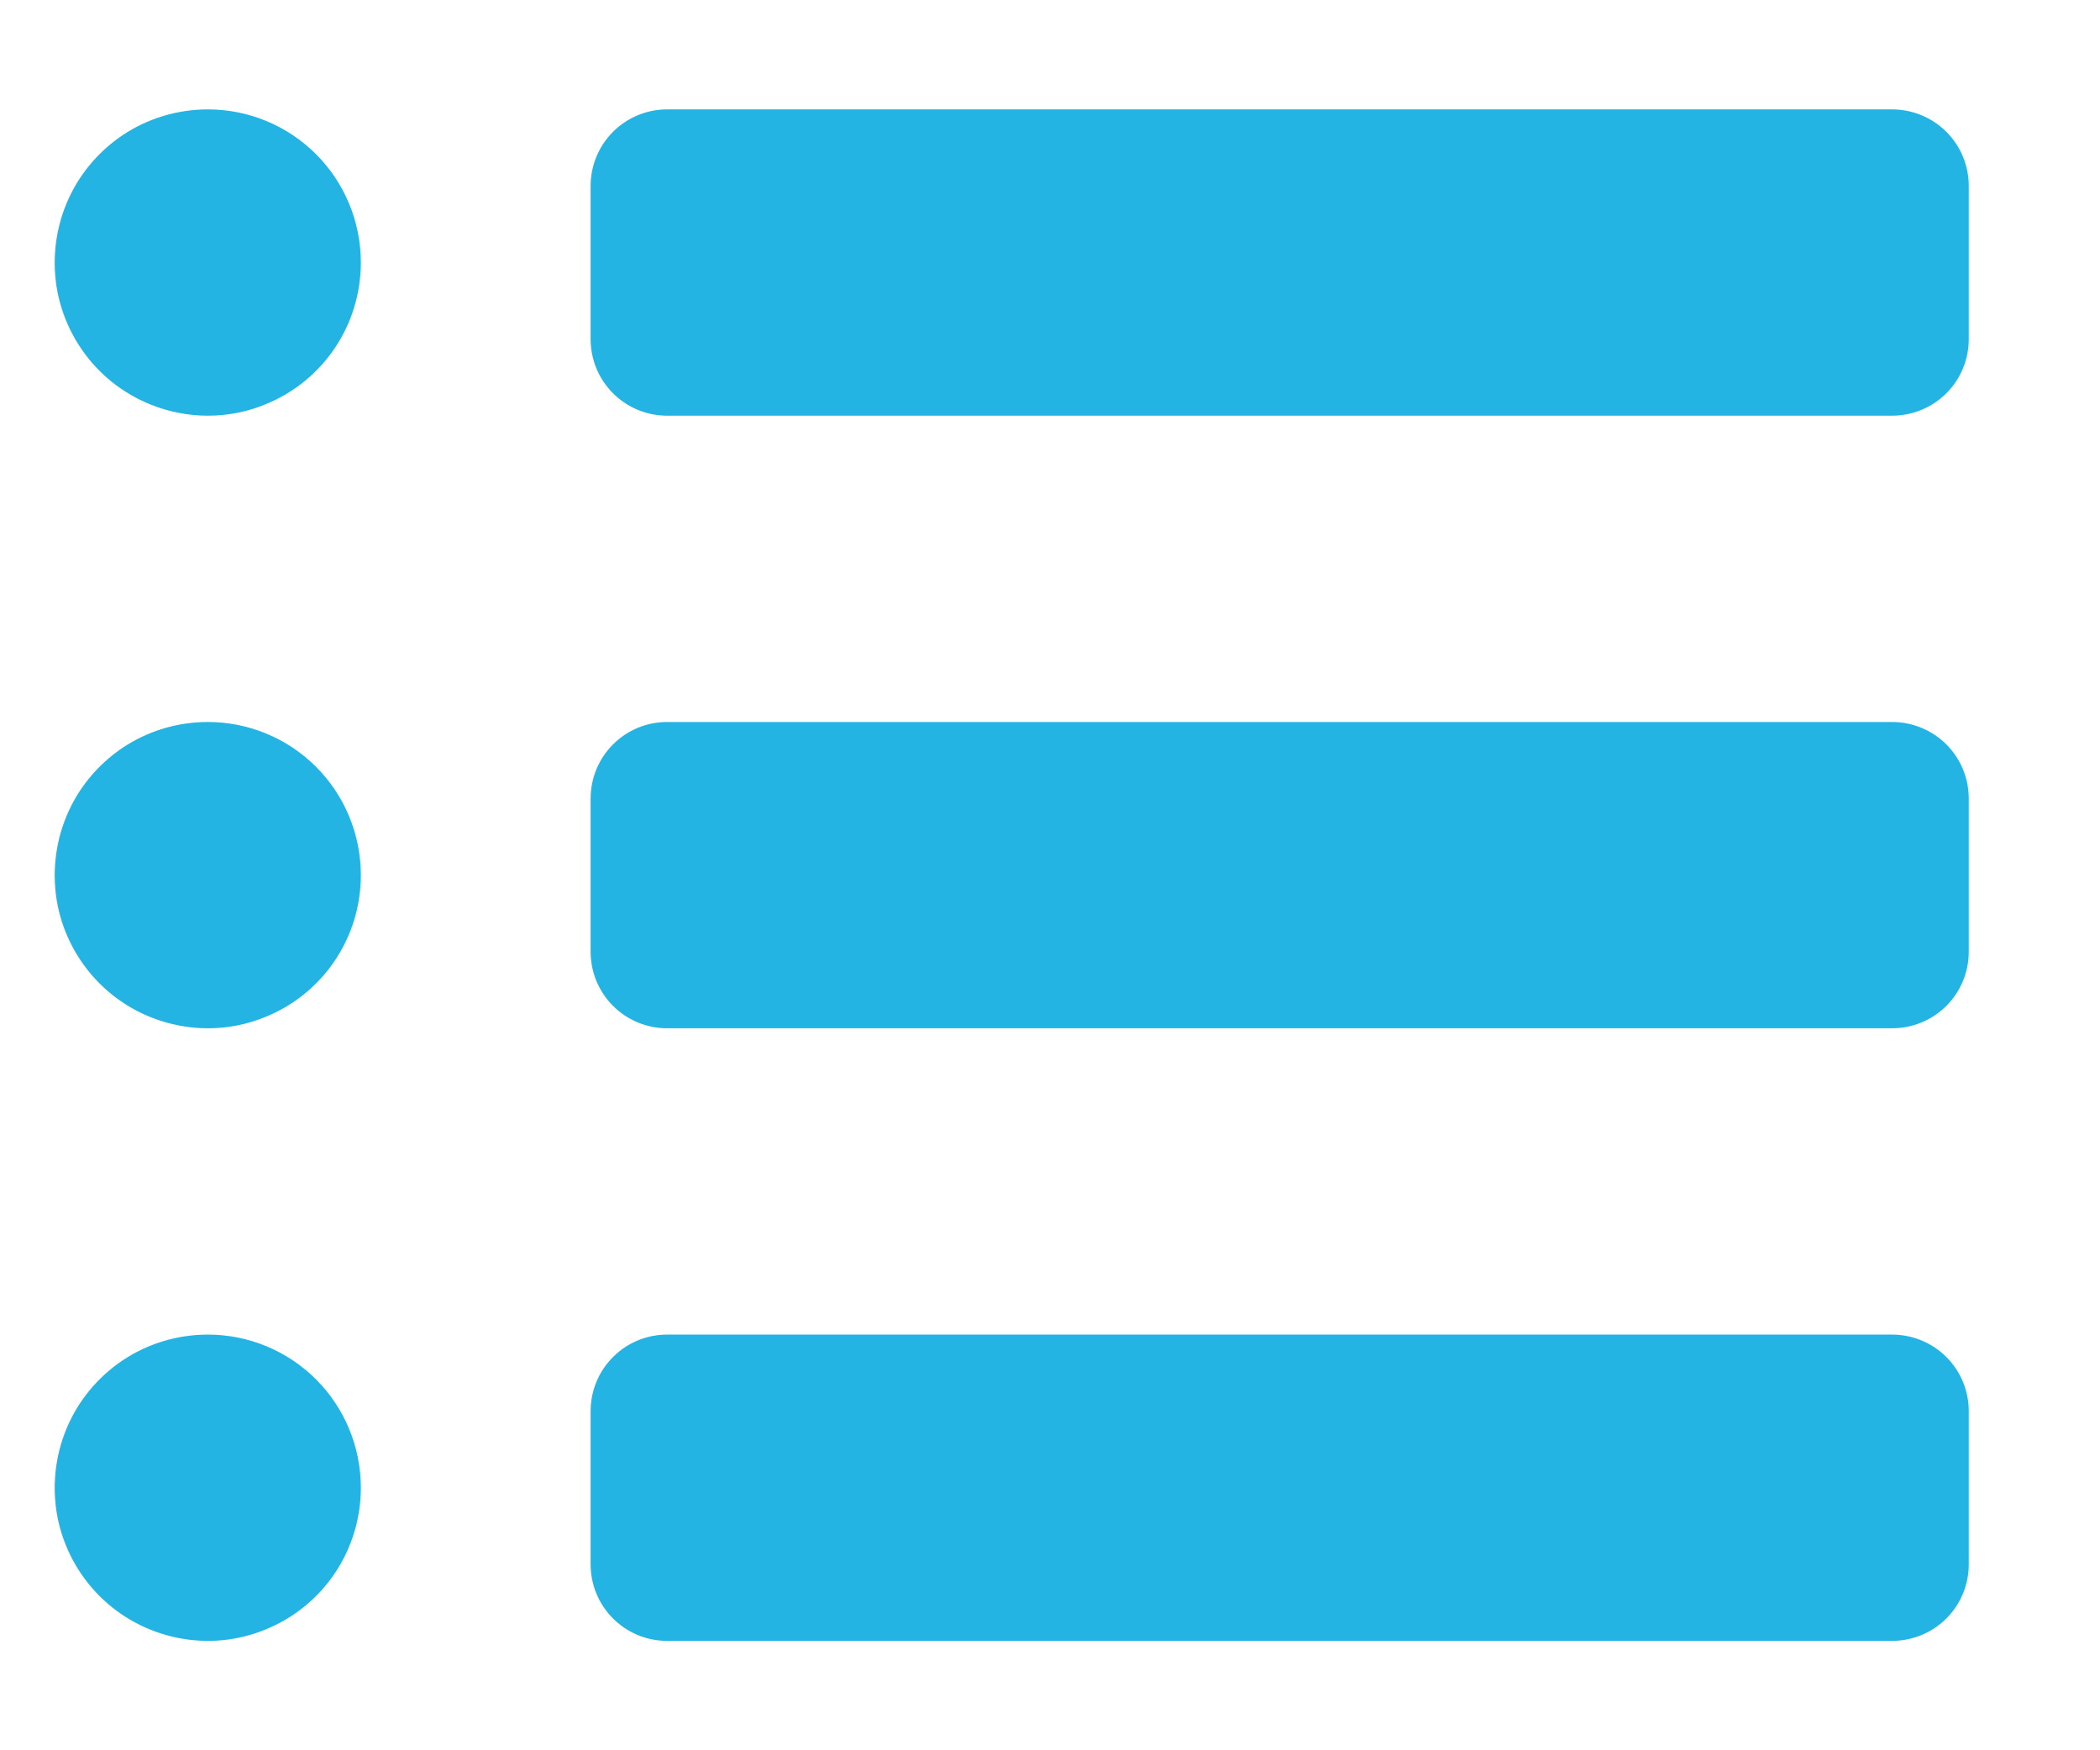 <svg width="12" height="10" viewBox="0 0 12 10" fill="none" xmlns="http://www.w3.org/2000/svg">
<path id="Vector" d="M2.062 5C2.062 5.173 2.011 5.342 1.915 5.486C1.819 5.63 1.682 5.742 1.522 5.808C1.362 5.875 1.187 5.892 1.017 5.858C0.847 5.824 0.691 5.741 0.569 5.619C0.446 5.496 0.363 5.34 0.329 5.171C0.296 5.001 0.313 4.825 0.379 4.665C0.445 4.505 0.557 4.369 0.701 4.272C0.845 4.176 1.014 4.125 1.188 4.125C1.42 4.125 1.642 4.217 1.806 4.381C1.97 4.545 2.062 4.768 2.062 5ZM1.188 0.625C1.014 0.625 0.845 0.676 0.701 0.772C0.557 0.869 0.445 1.005 0.379 1.165C0.313 1.325 0.296 1.501 0.329 1.671C0.363 1.84 0.446 1.996 0.569 2.119C0.691 2.241 0.847 2.324 1.017 2.358C1.187 2.392 1.362 2.375 1.522 2.308C1.682 2.242 1.819 2.13 1.915 1.986C2.011 1.842 2.062 1.673 2.062 1.5C2.062 1.268 1.97 1.045 1.806 0.881C1.642 0.717 1.42 0.625 1.188 0.625ZM1.188 7.625C1.014 7.625 0.845 7.676 0.701 7.772C0.557 7.869 0.445 8.005 0.379 8.165C0.313 8.325 0.296 8.501 0.329 8.671C0.363 8.84 0.446 8.996 0.569 9.119C0.691 9.241 0.847 9.324 1.017 9.358C1.187 9.392 1.362 9.375 1.522 9.308C1.682 9.242 1.819 9.13 1.915 8.986C2.011 8.842 2.062 8.673 2.062 8.5C2.062 8.268 1.97 8.045 1.806 7.881C1.642 7.717 1.42 7.625 1.188 7.625ZM10.812 4.125H3.812C3.696 4.125 3.585 4.171 3.503 4.253C3.421 4.335 3.375 4.446 3.375 4.562V5.438C3.375 5.554 3.421 5.665 3.503 5.747C3.585 5.829 3.696 5.875 3.812 5.875H10.812C10.928 5.875 11.04 5.829 11.122 5.747C11.204 5.665 11.25 5.554 11.25 5.438V4.562C11.25 4.446 11.204 4.335 11.122 4.253C11.04 4.171 10.928 4.125 10.812 4.125ZM10.812 0.625H3.812C3.696 0.625 3.585 0.671 3.503 0.753C3.421 0.835 3.375 0.946 3.375 1.062V1.938C3.375 2.054 3.421 2.165 3.503 2.247C3.585 2.329 3.696 2.375 3.812 2.375H10.812C10.928 2.375 11.04 2.329 11.122 2.247C11.204 2.165 11.25 2.054 11.25 1.938V1.062C11.25 0.946 11.204 0.835 11.122 0.753C11.04 0.671 10.928 0.625 10.812 0.625ZM10.812 7.625H3.812C3.696 7.625 3.585 7.671 3.503 7.753C3.421 7.835 3.375 7.946 3.375 8.062V8.938C3.375 9.054 3.421 9.165 3.503 9.247C3.585 9.329 3.696 9.375 3.812 9.375H10.812C10.928 9.375 11.04 9.329 11.122 9.247C11.204 9.165 11.25 9.054 11.25 8.938V8.062C11.25 7.946 11.204 7.835 11.122 7.753C11.04 7.671 10.928 7.625 10.812 7.625Z" fill="#24B4E3"/>
</svg>
